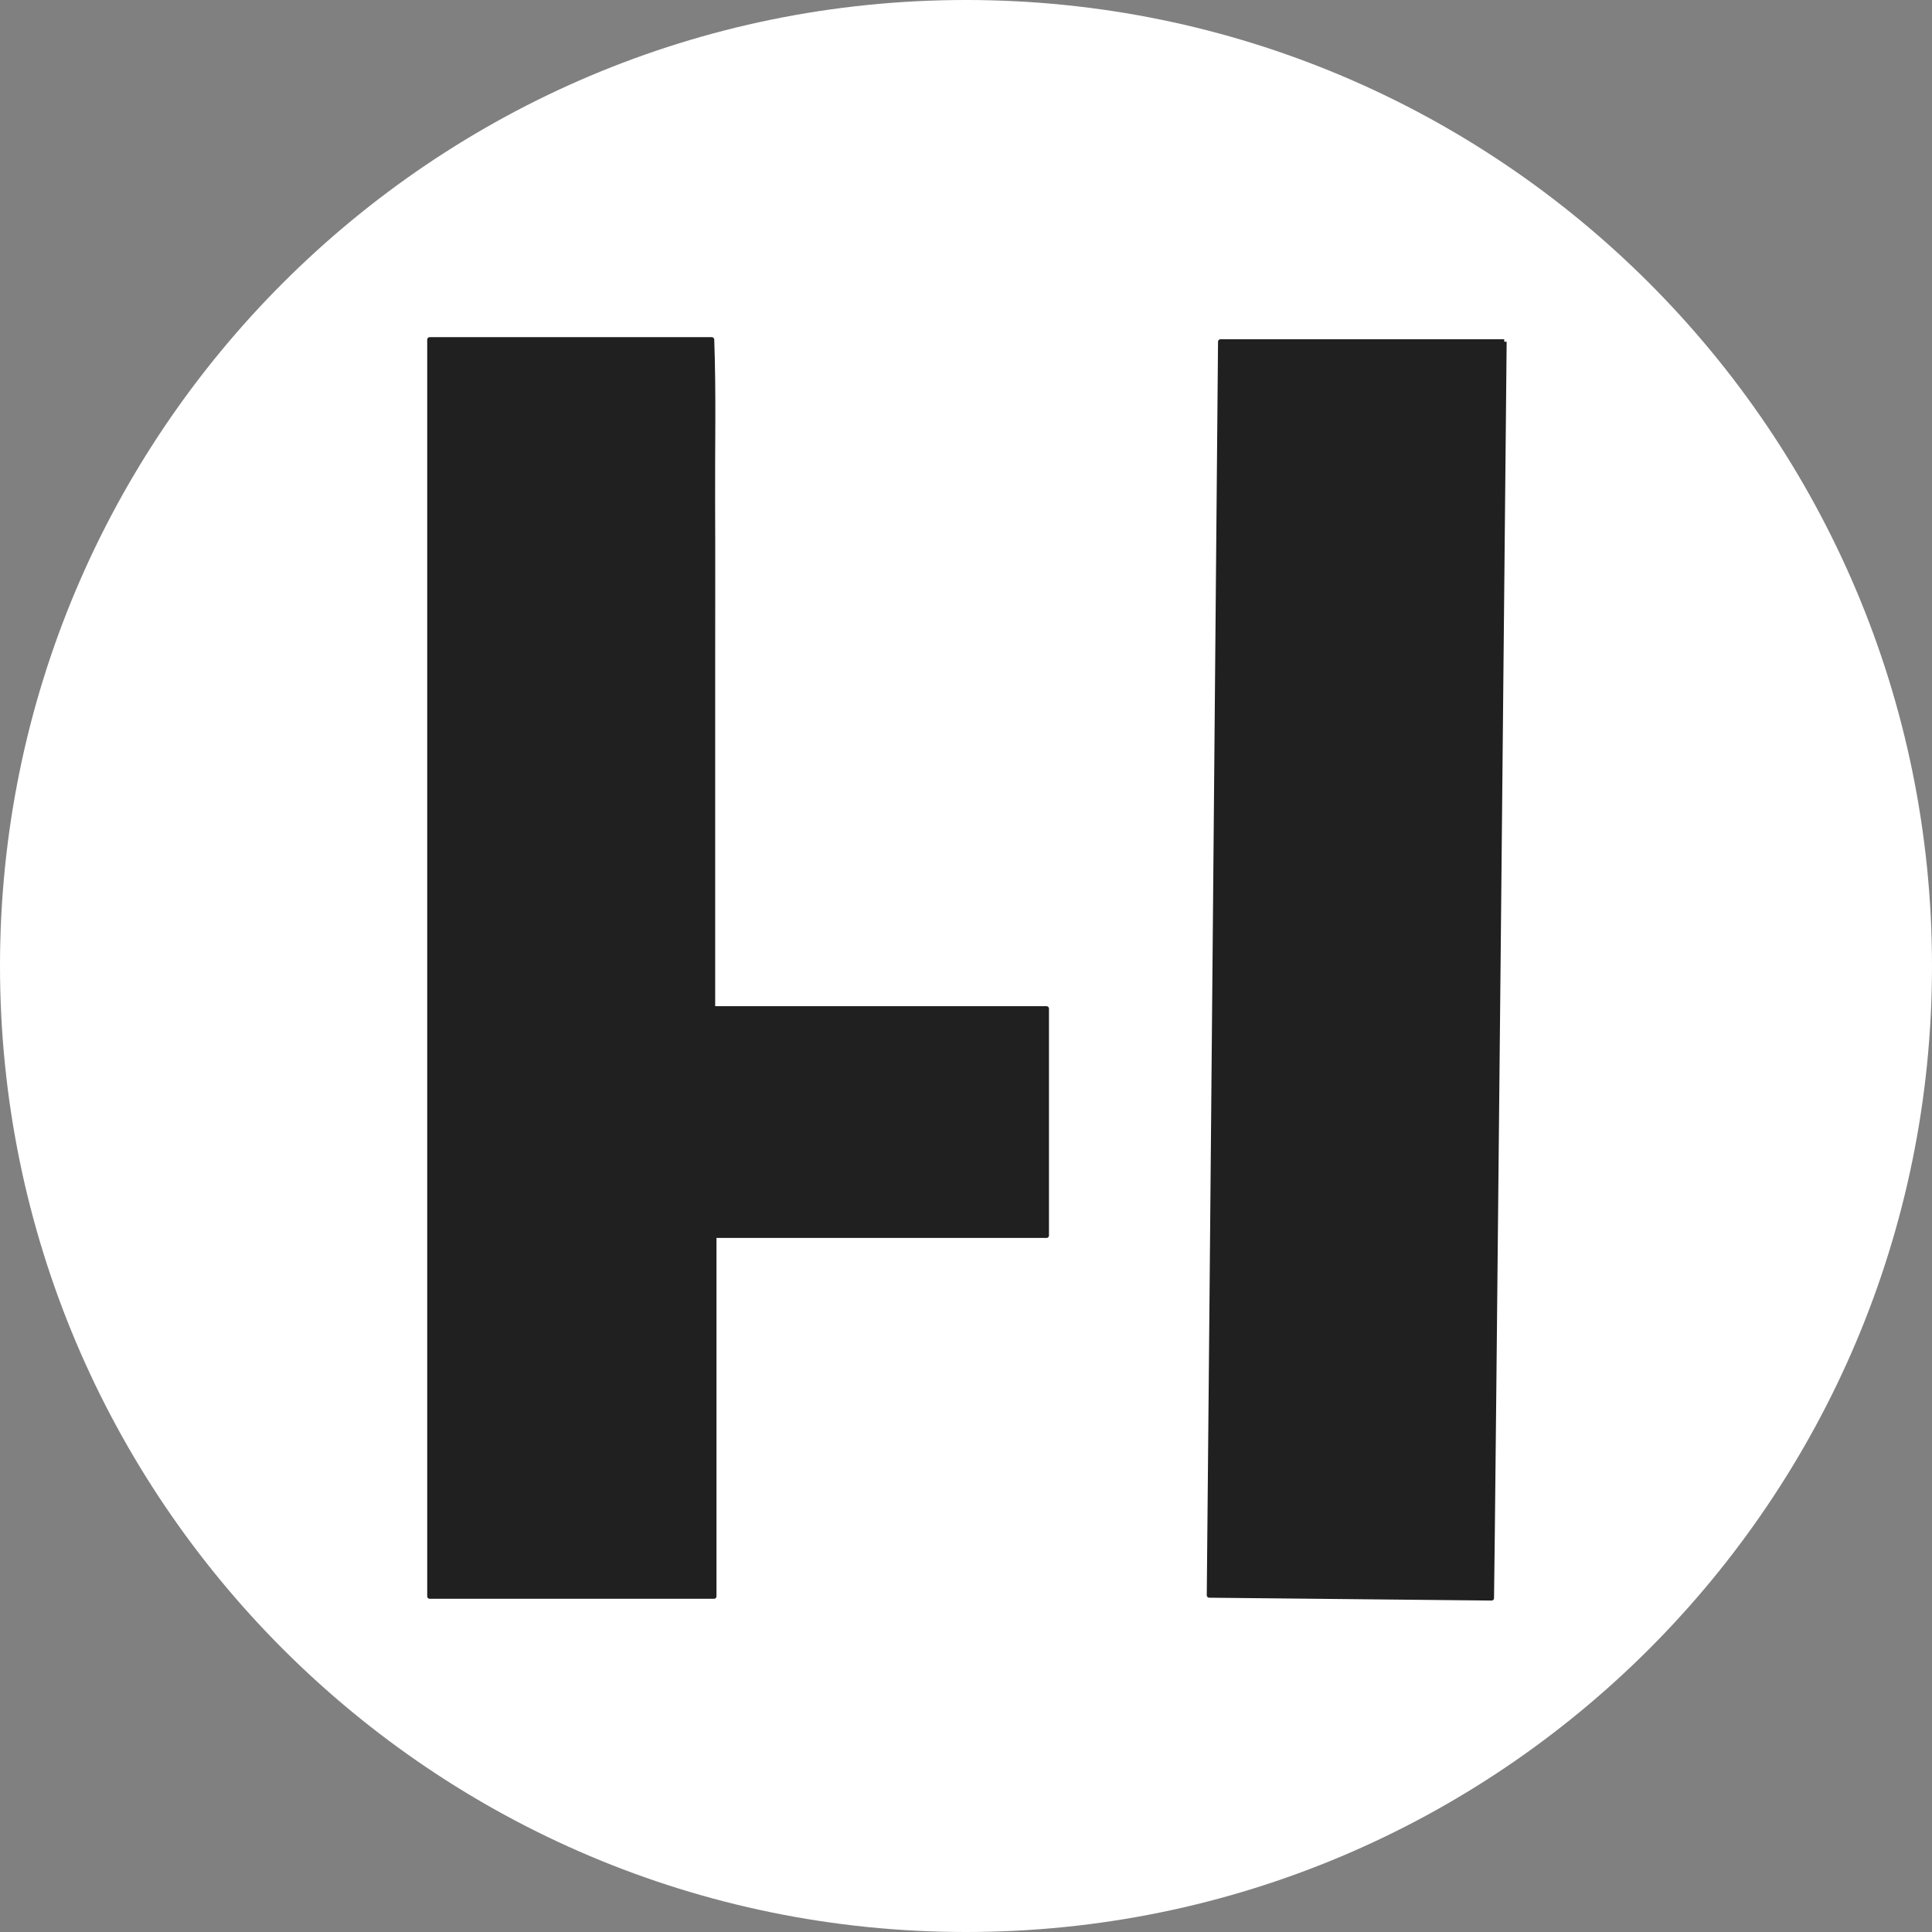 <svg xmlns="http://www.w3.org/2000/svg" xmlns:xlink="http://www.w3.org/1999/xlink" width="500" zoomAndPan="magnify" viewBox="0 0 375 375" height="500" preserveAspectRatio="xMidYMid meet" version="1.0"><rect x="0" y="0" width="375" height="375" fill="#808080" stroke="none"/><defs><clipPath id="50a97fa46a"><path d="M 187.5 0 C 83.945 0 0 83.945 0 187.5 C 0 291.055 83.945 375 187.5 375 C 291.055 375 375 291.055 375 187.5 C 375 83.945 291.055 0 187.5 0 " clip-rule="nonzero"/></clipPath><clipPath id="9bcb6bb93f"><path d="M 234.059 65.555 L 292.82 65.555 L 292.82 310.715 L 234.059 310.715 Z M 234.059 65.555 " clip-rule="nonzero"/></clipPath><clipPath id="d23c43a6be"><path d="M 82.918 65 L 203.613 65 L 203.613 310.523 L 82.918 310.523 Z M 82.918 65 " clip-rule="nonzero"/></clipPath></defs><g clip-path="url(#50a97fa46a)"><rect x="-37.5" width="450" fill="#ffffff" y="-37.5" height="450" fill-opacity="1"/></g><path fill="#202020" d="M 291.984 66.32 L 236.902 66.32 C 236.902 66.32 235.066 274.793 234.715 309.582 L 289.531 310.137 C 289.695 303.398 291.984 66.32 291.984 66.32 " fill-opacity="1" fill-rule="nonzero"/><g clip-path="url(#9bcb6bb93f)"><path stroke-linecap="butt" transform="matrix(0.943, 0, 0, 0.944, 82.921, 60.878)" fill="none" stroke-linejoin="round" d="M 221.685 5.767 L 163.277 5.767 C 163.277 5.767 161.331 226.658 160.958 263.52 L 219.084 264.107 C 219.258 256.968 221.685 5.767 221.685 5.767 " stroke="#202020" stroke-width="1" stroke-opacity="1" stroke-miterlimit="2"/></g><path fill="#202020" d="M 203.141 195.742 L 138.348 195.742 L 138.348 129.062 C 138.348 118.484 138.383 107.902 138.336 97.324 C 138.289 86.84 138.551 76.34 138.164 65.914 L 83.391 65.914 L 83.391 309.789 L 138.602 309.789 L 138.602 239.77 L 203.141 239.77 Z M 203.141 195.742 " fill-opacity="1" fill-rule="nonzero"/><g clip-path="url(#d23c43a6be)"><path stroke-linecap="butt" transform="matrix(0.943, 0, 0, 0.944, 82.921, 60.878)" fill="none" stroke-linejoin="round" d="M 127.477 142.898 L 58.773 142.898 L 58.773 72.246 C 58.773 61.038 58.81 49.826 58.76 38.617 C 58.71 27.509 58.988 16.383 58.578 5.336 L 0.502 5.336 L 0.502 263.739 L 59.042 263.739 L 59.042 189.548 L 127.477 189.548 Z M 127.477 142.898 " stroke="#202020" stroke-width="1" stroke-opacity="1" stroke-miterlimit="2"/></g></svg>